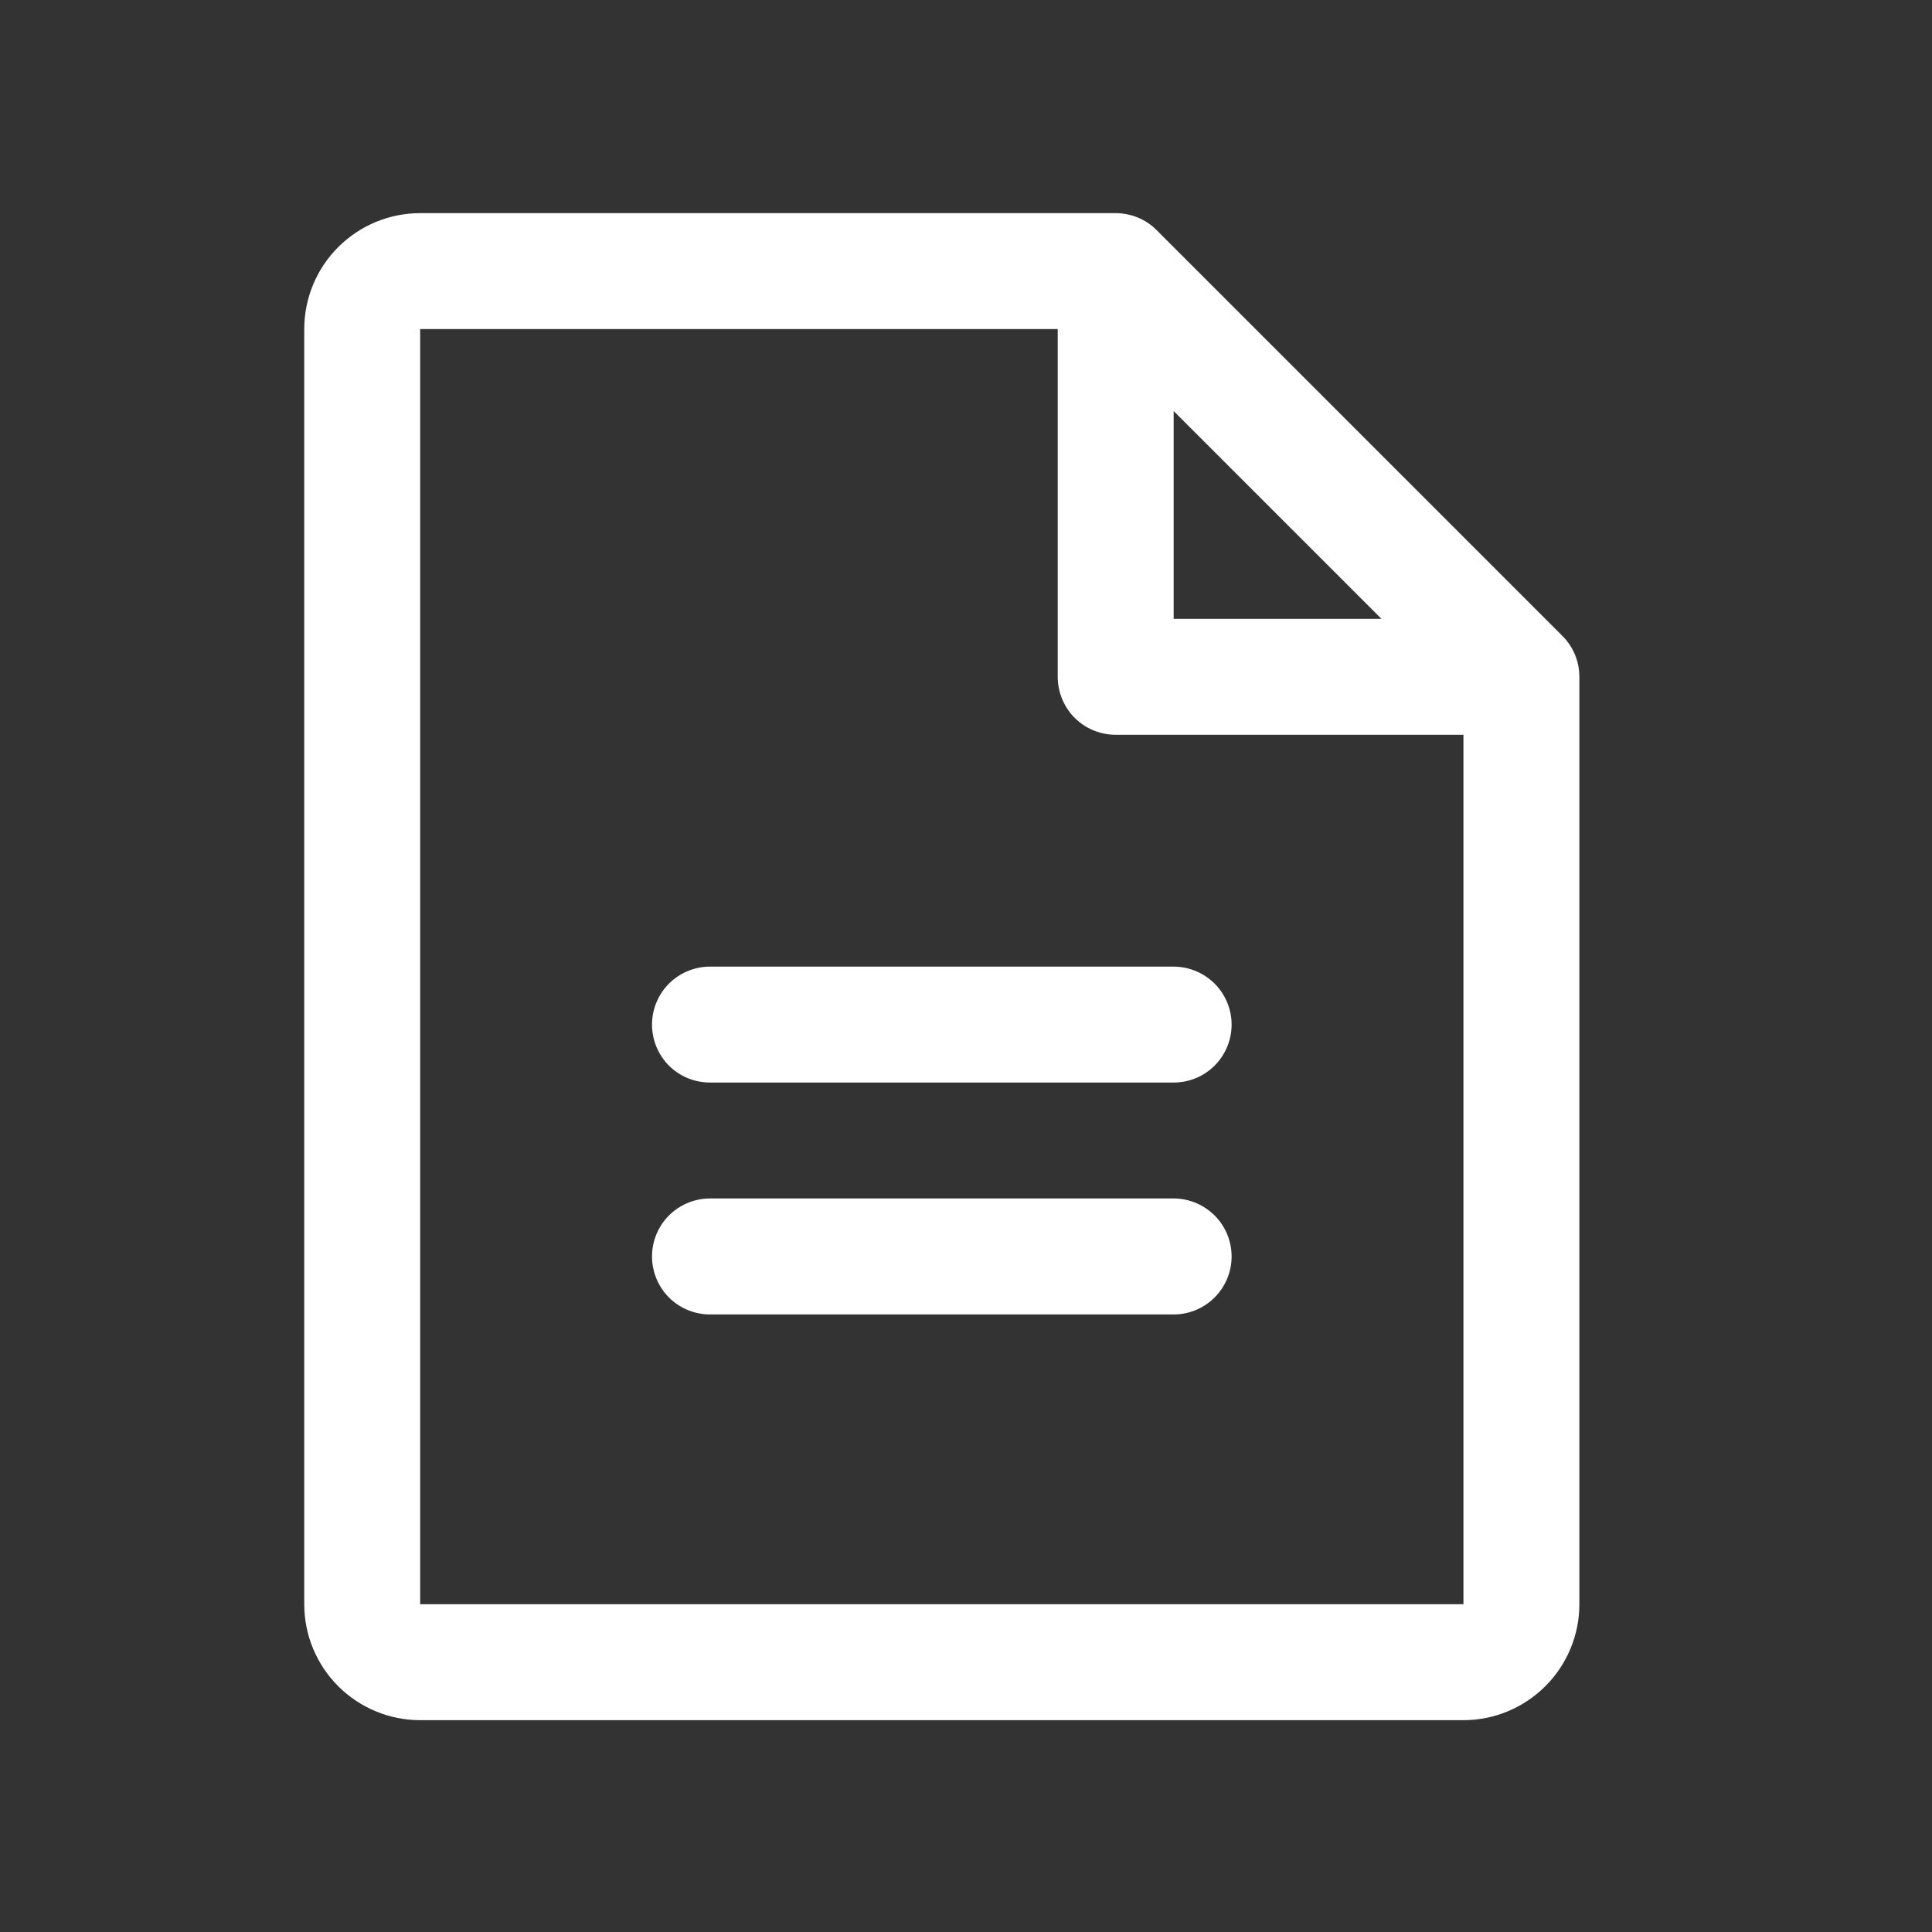 <svg width="25" height="25" viewBox="0 0 25 25" fill="none" xmlns="http://www.w3.org/2000/svg">
<rect x="0" y="0" width="25" height="25" fill="#333333" stroke="none"/>
<path d="M20.217 8.228L14.967 2.978C14.898 2.908 14.815 2.853 14.724 2.815C14.633 2.778 14.535 2.758 14.437 2.758H5.437C5.039 2.758 4.657 2.917 4.376 3.198C4.095 3.479 3.937 3.861 3.937 4.258V20.759C3.937 21.156 4.095 21.538 4.376 21.819C4.657 22.1 5.039 22.259 5.437 22.259H18.937C19.334 22.259 19.716 22.1 19.997 21.819C20.279 21.538 20.437 21.156 20.437 20.759V8.758C20.437 8.66 20.418 8.562 20.38 8.471C20.342 8.38 20.287 8.298 20.217 8.228ZM15.187 5.319L17.876 8.008H15.187V5.319ZM18.937 20.759H5.437V4.258H13.687V8.758C13.687 8.957 13.766 9.148 13.906 9.289C14.047 9.429 14.238 9.508 14.437 9.508H18.937V20.759ZM15.937 13.258C15.937 13.457 15.858 13.648 15.717 13.789C15.576 13.93 15.386 14.008 15.187 14.008H9.187C8.988 14.008 8.797 13.93 8.656 13.789C8.516 13.648 8.437 13.457 8.437 13.258C8.437 13.06 8.516 12.869 8.656 12.728C8.797 12.588 8.988 12.508 9.187 12.508H15.187C15.386 12.508 15.576 12.588 15.717 12.728C15.858 12.869 15.937 13.06 15.937 13.258ZM15.937 16.259C15.937 16.457 15.858 16.648 15.717 16.789C15.576 16.93 15.386 17.009 15.187 17.009H9.187C8.988 17.009 8.797 16.93 8.656 16.789C8.516 16.648 8.437 16.457 8.437 16.259C8.437 16.06 8.516 15.869 8.656 15.728C8.797 15.588 8.988 15.508 9.187 15.508H15.187C15.386 15.508 15.576 15.588 15.717 15.728C15.858 15.869 15.937 16.06 15.937 16.259Z" fill="white"/>
</svg>
